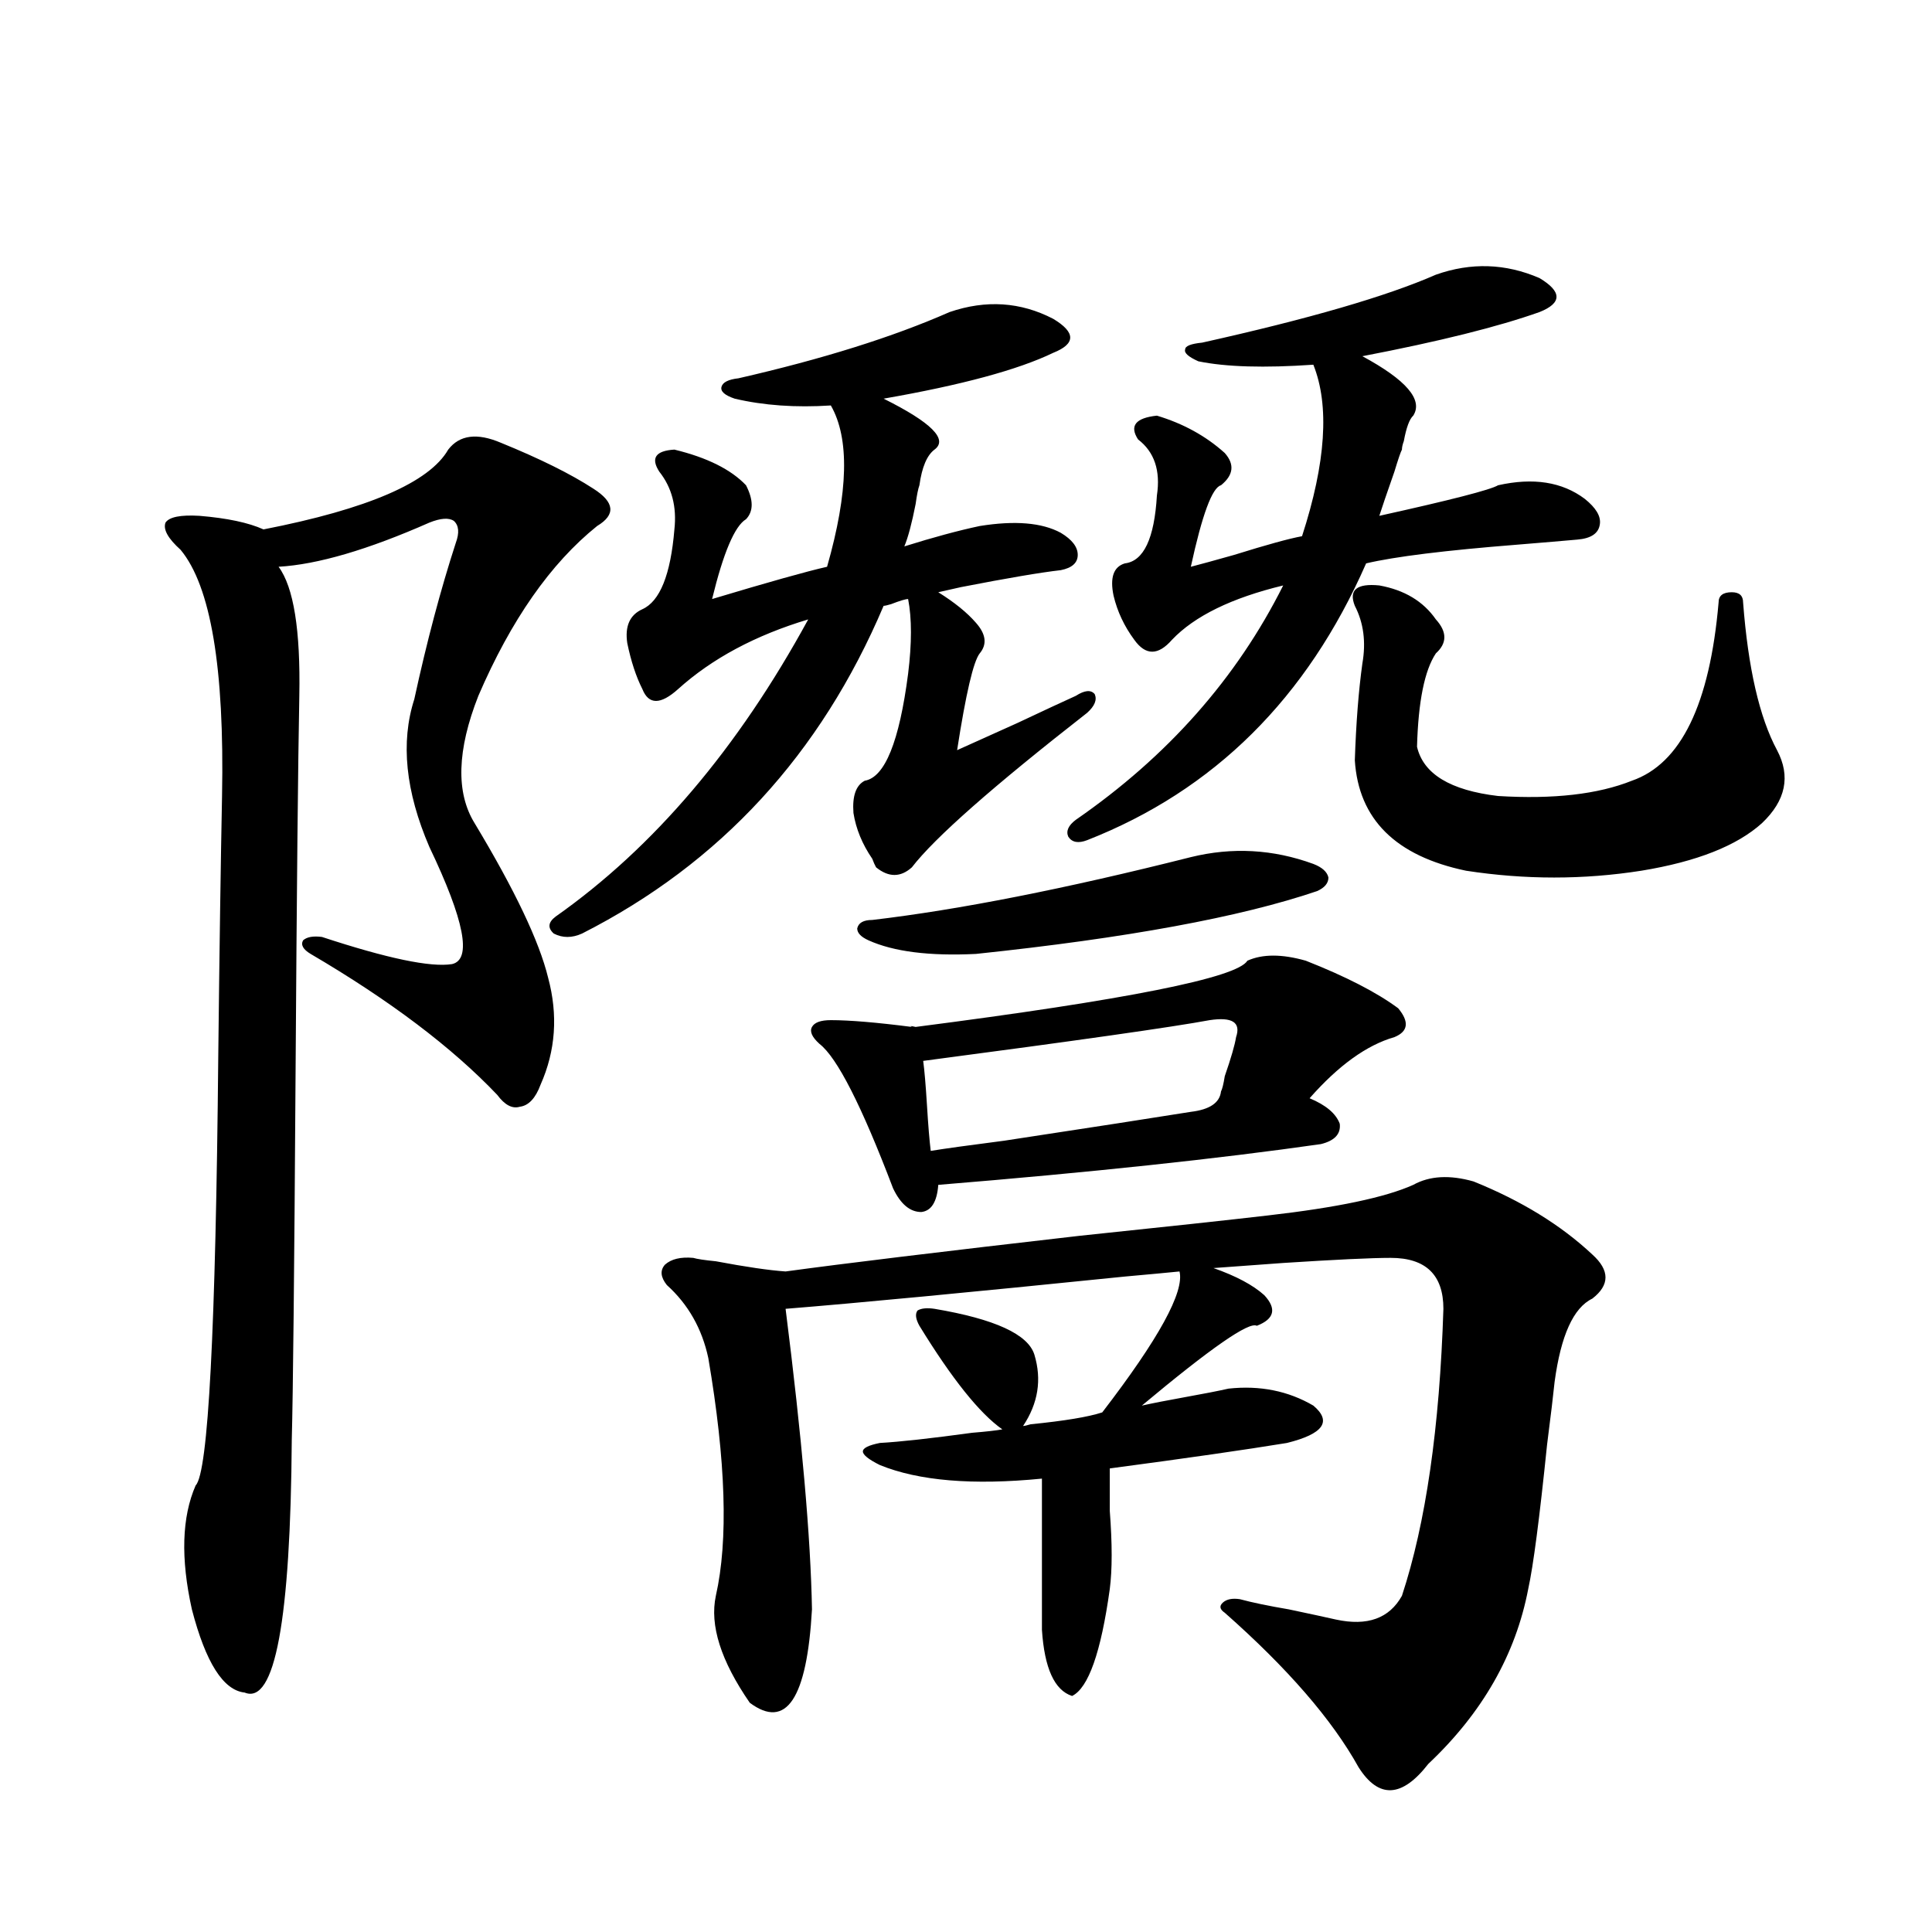<?xml version="1.0" encoding="utf-8"?>
<!-- Generator: Adobe Illustrator 16.0.0, SVG Export Plug-In . SVG Version: 6.00 Build 0)  -->
<!DOCTYPE svg PUBLIC "-//W3C//DTD SVG 1.1//EN" "http://www.w3.org/Graphics/SVG/1.1/DTD/svg11.dtd">
<svg version="1.1" id="图层_1" xmlns="http://www.w3.org/2000/svg" xmlns:xlink="http://www.w3.org/1999/xlink" x="0px" y="0px"
	 width="1000px" height="1000px" viewBox="0 0 1000 1000" enable-background="new 0 0 1000 1000" xml:space="preserve">
<path d="M259.311,229.196c20.152,8.212,36.097,16.123,47.804,23.73c11.052,7.031,11.707,13.486,1.951,19.336
	c-24.069,19.336-44.557,48.642-61.462,87.891c-11.066,28.125-11.707,50.098-1.951,65.918c20.808,34.58,33.49,61.235,38.048,79.98
	c5.198,19.336,3.902,37.793-3.902,55.371c-2.606,7.031-6.188,10.849-10.731,11.426c-3.902,1.181-7.805-0.879-11.707-6.152
	c-23.414-24.609-55.608-48.917-96.583-72.949c-3.902-2.334-5.213-4.683-3.902-7.031c1.951-1.758,5.198-2.334,9.756-1.758
	c33.811,11.137,56.249,15.82,67.315,14.063c10.396-2.334,6.494-22.549-11.707-60.645c-12.362-28.702-14.969-54.19-7.805-76.465
	c6.494-29.883,13.658-56.827,21.463-80.859c1.951-5.273,1.616-9.077-0.976-11.426c-2.606-1.758-6.829-1.456-12.683,0.879
	c-31.874,14.063-57.895,21.684-78.047,22.852c7.805,10.547,11.372,32.822,10.731,66.797c-0.655,33.398-1.311,99.028-1.951,196.875
	c-0.655,101.953-1.311,164.658-1.951,188.086c-0.655,93.741-8.78,137.398-24.39,130.957c-11.066-1.181-20.167-15.532-27.316-43.066
	c-5.854-26.367-5.213-47.749,1.951-64.16c6.494-6.441,10.396-80.557,11.707-222.363c0.641-56.827,1.296-101.651,1.951-134.473
	c1.296-66.206-5.854-108.682-21.463-127.441c-6.509-5.85-9.115-10.547-7.805-14.063c1.951-2.925,7.805-4.092,17.561-3.516
	c14.299,1.181,25.365,3.516,33.17,7.031c53.978-10.547,85.852-24.307,95.607-41.309
	C237.848,225.103,246.948,223.922,259.311,229.196z M491.5,161.52c18.856-6.441,36.737-5.273,53.657,3.516
	c5.854,3.516,8.78,6.743,8.78,9.668c0,2.939-2.927,5.576-8.78,7.91c-18.216,8.789-47.483,16.699-87.803,23.73
	c24.71,12.305,33.49,21.094,26.341,26.367c-3.902,2.939-6.509,9.091-7.805,18.457c-0.655,1.758-1.311,4.985-1.951,9.668
	c-1.951,9.97-3.902,17.29-5.854,21.973c14.954-4.683,27.957-8.198,39.023-10.547c18.201-2.925,32.194-1.758,41.95,3.516
	c5.854,3.516,8.78,7.333,8.78,11.426c0,4.106-2.927,6.743-8.78,7.91c-10.411,1.181-27.651,4.106-51.706,8.789
	c-5.213,1.181-9.115,2.06-11.707,2.637c8.445,5.273,14.954,10.547,19.512,15.82c5.198,5.864,5.854,11.137,1.951,15.82
	c-3.262,4.106-7.164,20.805-11.707,50.098c6.494-2.925,16.905-7.608,31.219-14.063c13.658-6.441,23.734-11.124,30.243-14.063
	c4.543-2.925,7.805-3.213,9.756-0.879c1.296,2.939,0,6.152-3.902,9.668c-48.779,38.095-79.022,64.751-90.729,79.98
	c-5.854,5.273-12.042,5.273-18.536,0c-0.655-1.167-1.311-2.637-1.951-4.395c-5.213-7.608-8.46-15.518-9.756-23.73
	c-0.655-8.789,1.296-14.351,5.854-16.699c10.396-1.758,17.881-20.215,22.438-55.371c1.951-15.82,1.951-28.702,0-38.672
	c-1.311,0-4.237,0.879-8.78,2.637c-1.951,0.591-3.262,0.879-3.902,0.879c-32.529,76.767-84.556,133.305-156.094,169.629
	c-5.213,2.348-10.091,2.348-14.634,0c-3.262-2.925-2.927-5.85,0.976-8.789c50.73-35.733,94.297-87.012,130.729-153.809
	c-27.316,8.212-49.755,20.215-67.315,36.035c-9.115,8.212-15.289,8.212-18.536,0c-3.262-6.441-5.854-14.351-7.805-23.73
	c-1.311-8.789,1.296-14.639,7.805-17.578c9.101-4.092,14.634-17.866,16.585-41.309c1.296-11.714-1.311-21.67-7.805-29.883
	c-4.558-7.031-1.951-10.835,7.805-11.426c16.905,4.106,29.268,10.259,37.072,18.457c3.902,7.622,3.902,13.486,0,17.578
	c-5.854,3.516-11.707,17.29-17.561,41.309c29.268-8.789,49.1-14.351,59.511-16.699c11.052-38.672,11.707-66.495,1.951-83.496
	c-18.216,1.181-34.801,0-49.755-3.516c-5.213-1.758-7.484-3.804-6.829-6.152c0.641-2.334,3.567-3.804,8.78-4.395
	C425.801,185.841,462.232,174.415,491.5,161.52z M762.713,611.52c24.71,9.97,45.197,22.563,61.462,37.793
	c9.101,8.212,9.101,15.82,0,22.852c-9.756,4.697-16.265,19.048-19.512,43.066c-0.655,6.455-1.951,17.29-3.902,32.52
	c-3.902,38.095-7.164,62.993-9.756,74.707c-6.509,33.975-23.749,64.16-51.706,90.527c-13.658,17.578-25.7,18.155-36.097,1.758
	c-13.658-24.609-36.752-51.279-69.267-79.98c-2.606-1.758-2.927-3.516-0.976-5.273s4.878-2.334,8.78-1.758
	c6.494,1.758,14.954,3.516,25.365,5.273c11.052,2.334,19.177,4.092,24.39,5.273c16.25,3.516,27.637-0.591,34.146-12.305
	c12.348-37.491,19.512-87.012,21.463-148.535c0-17.578-9.115-26.367-27.316-26.367c-9.756,0-28.292,0.879-55.608,2.637
	c-16.265,1.181-28.292,2.06-36.097,2.637c11.707,4.106,20.487,8.789,26.341,14.063c6.494,7.031,5.198,12.305-3.902,15.82
	c-3.902-2.334-23.749,11.426-59.511,41.309c5.198-1.167,12.683-2.637,22.438-4.395s17.226-3.213,22.438-4.395
	c16.25-1.758,30.884,1.181,43.901,8.789c9.756,8.212,5.198,14.653-13.658,19.336c-21.463,3.516-52.041,7.91-91.705,13.184
	c0,5.273,0,12.607,0,21.973c1.296,17.001,1.296,30.473,0,40.43c-4.558,32.808-11.066,51.265-19.512,55.371
	c-9.115-2.939-14.313-14.365-15.609-34.277v-78.223c-35.776,3.516-63.748,1.181-83.9-7.031c-5.854-2.925-8.78-5.273-8.78-7.031
	s2.927-3.213,8.78-4.395c10.396-0.577,26.341-2.334,47.804-5.273c7.149-0.577,12.348-1.167,15.609-1.758
	c-11.707-8.198-26.021-26.065-42.926-53.613c-1.951-3.516-2.286-6.152-0.976-7.91c1.951-1.167,4.878-1.456,8.78-0.879
	c31.219,5.273,48.444,13.184,51.706,23.73c3.902,12.895,1.951,25.2-5.854,36.914c0.641,0,1.951-0.288,3.902-0.879
	c17.561-1.758,29.908-3.804,37.072-6.152c29.268-38.081,42.591-62.402,39.999-72.949c-5.854,0.591-15.289,1.469-28.292,2.637
	c-80.653,8.212-139.188,13.774-175.605,16.699c8.445,66.797,13.003,118.652,13.658,155.566c-2.606,46.28-13.338,62.402-32.194,48.34
	c-14.969-21.684-20.822-40.141-17.561-55.371c6.494-28.702,5.198-69.722-3.902-123.047c-3.262-15.23-10.411-27.823-21.463-37.793
	c-3.262-4.092-3.582-7.608-0.976-10.547c3.247-2.925,8.125-4.092,14.634-3.516c1.951,0.591,5.854,1.181,11.707,1.758
	c15.609,2.939,27.637,4.697,36.097,5.273c29.908-4.092,80.639-10.245,152.191-18.457c44.877-4.683,77.392-8.198,97.559-10.547
	c35.762-4.092,60.807-9.366,75.12-15.82C739.939,608.595,750.351,608.004,762.713,611.52z M645.643,497.262
	c7.805-3.516,17.881-3.516,30.243,0c20.808,8.212,36.737,16.411,47.804,24.609c5.854,7.031,5.198,12.016-1.951,14.941
	c-14.313,4.106-28.947,14.653-43.901,31.641c8.445,3.516,13.658,7.91,15.609,13.184c0.641,5.273-2.606,8.789-9.756,10.547
	c-53.337,7.622-119.356,14.653-198.044,21.094c-0.655,8.789-3.582,13.486-8.78,14.063c-5.854,0-10.731-4.092-14.634-12.305
	c-16.265-42.764-28.947-67.676-38.048-74.707c-3.902-3.516-5.213-6.441-3.902-8.789c1.296-2.334,4.543-3.516,9.756-3.516
	c9.756,0,23.734,1.181,41.95,3.516c-1.311-0.577-0.655-0.577,1.951,0C583.205,517.477,640.43,506.051,645.643,497.262z
	 M616.375,443.649c21.463-5.273,42.591-4.092,63.413,3.516c4.543,1.758,7.149,4.106,7.805,7.031c0,2.939-1.951,5.273-5.854,7.031
	c-39.679,13.486-98.534,24.321-176.581,32.52c-24.069,1.181-42.605-1.167-55.608-7.031c-3.902-1.758-5.854-3.804-5.854-6.152
	c0.641-2.925,3.247-4.395,7.805-4.395C496.378,470.895,551.331,460.06,616.375,443.649z M626.131,528.024
	c-18.871,3.516-68.291,10.547-148.289,21.094c0.641,4.697,1.296,12.305,1.951,22.852c0.641,10.547,1.296,18.457,1.951,23.73
	c7.149-1.167,19.832-2.925,38.048-5.273c46.173-7.031,78.367-12.002,96.583-14.941c9.756-1.167,14.954-4.683,15.609-10.547
	c0.641-1.167,1.296-3.804,1.951-7.91c3.247-9.366,5.198-16.109,5.854-20.215C642.381,529.205,637.838,526.266,626.131,528.024z
	 M743.201,142.184c18.201-6.441,36.097-5.85,53.657,1.758c5.854,3.516,8.78,6.743,8.78,9.668c0,2.939-2.927,5.576-8.78,7.91
	c-21.463,7.622-52.041,15.244-91.705,22.852c22.759,12.305,31.539,22.563,26.341,30.762c-1.951,1.758-3.582,6.152-4.878,13.184
	c-0.655,1.758-0.976,3.227-0.976,4.395c-0.655,1.181-1.951,4.985-3.902,11.426c-3.902,11.137-6.509,18.759-7.805,22.852
	c37.072-8.198,57.56-13.472,61.462-15.82c18.201-4.092,33.17-1.758,44.877,7.031c5.854,4.697,8.445,9.091,7.805,13.184
	c-0.655,4.697-4.558,7.333-11.707,7.91c-6.509,0.591-16.92,1.469-31.219,2.637c-37.072,2.939-63.093,6.152-78.047,9.668
	c-30.578,69.736-78.702,117.485-144.387,143.262c-4.558,1.758-7.805,1.181-9.756-1.758c-1.311-2.925,0-5.85,3.902-8.789
	c47.469-32.808,83.245-73.238,107.314-121.289c-26.676,6.455-45.853,15.82-57.56,28.125c-7.164,8.212-13.658,8.212-19.512,0
	c-5.213-7.031-8.78-14.639-10.731-22.852c-1.951-9.366,0-14.941,5.854-16.699c9.756-1.167,15.274-12.881,16.585-35.156
	c1.951-12.881-1.311-22.549-9.756-29.004c-4.558-7.031-1.311-11.124,9.756-12.305c13.658,4.106,25.365,10.547,35.121,19.336
	c5.198,5.864,4.543,11.426-1.951,16.699c-4.558,1.181-9.756,15.244-15.609,42.188c4.543-1.167,12.027-3.213,22.438-6.152
	c16.905-5.273,28.612-8.487,35.121-9.668c12.348-38.081,14.299-67.676,5.854-88.77c-25.365,1.758-45.212,1.181-59.511-1.758
	c-5.213-2.334-7.484-4.395-6.829-6.152c0-1.758,2.927-2.925,8.78-3.516C677.502,165.035,717.836,153.321,743.201,142.184z
	 M713.934,303.024c13.003,2.348,22.759,8.212,29.268,17.578c5.854,6.455,5.854,12.305,0,17.578
	c-5.854,8.789-9.115,24.912-9.756,48.34c3.247,14.063,17.226,22.563,41.95,25.488c28.612,1.758,51.706-0.879,69.267-7.91
	c25.365-8.789,40.319-39.551,44.877-92.285c0-3.516,2.271-5.273,6.829-5.273c3.902,0,5.854,1.758,5.854,5.273
	c2.592,33.989,8.445,59.477,17.561,76.465c7.149,13.486,4.543,26.079-7.805,37.793c-13.018,11.728-33.825,19.927-62.438,24.609
	c-29.923,4.697-60.166,4.697-90.729,0c-36.432-7.608-55.608-26.656-57.56-57.129c0.641-19.336,1.951-36.035,3.902-50.098
	c1.951-11.124,0.641-21.094-3.902-29.883C697.989,305.372,702.227,301.856,713.934,303.024z"/>
</svg>
